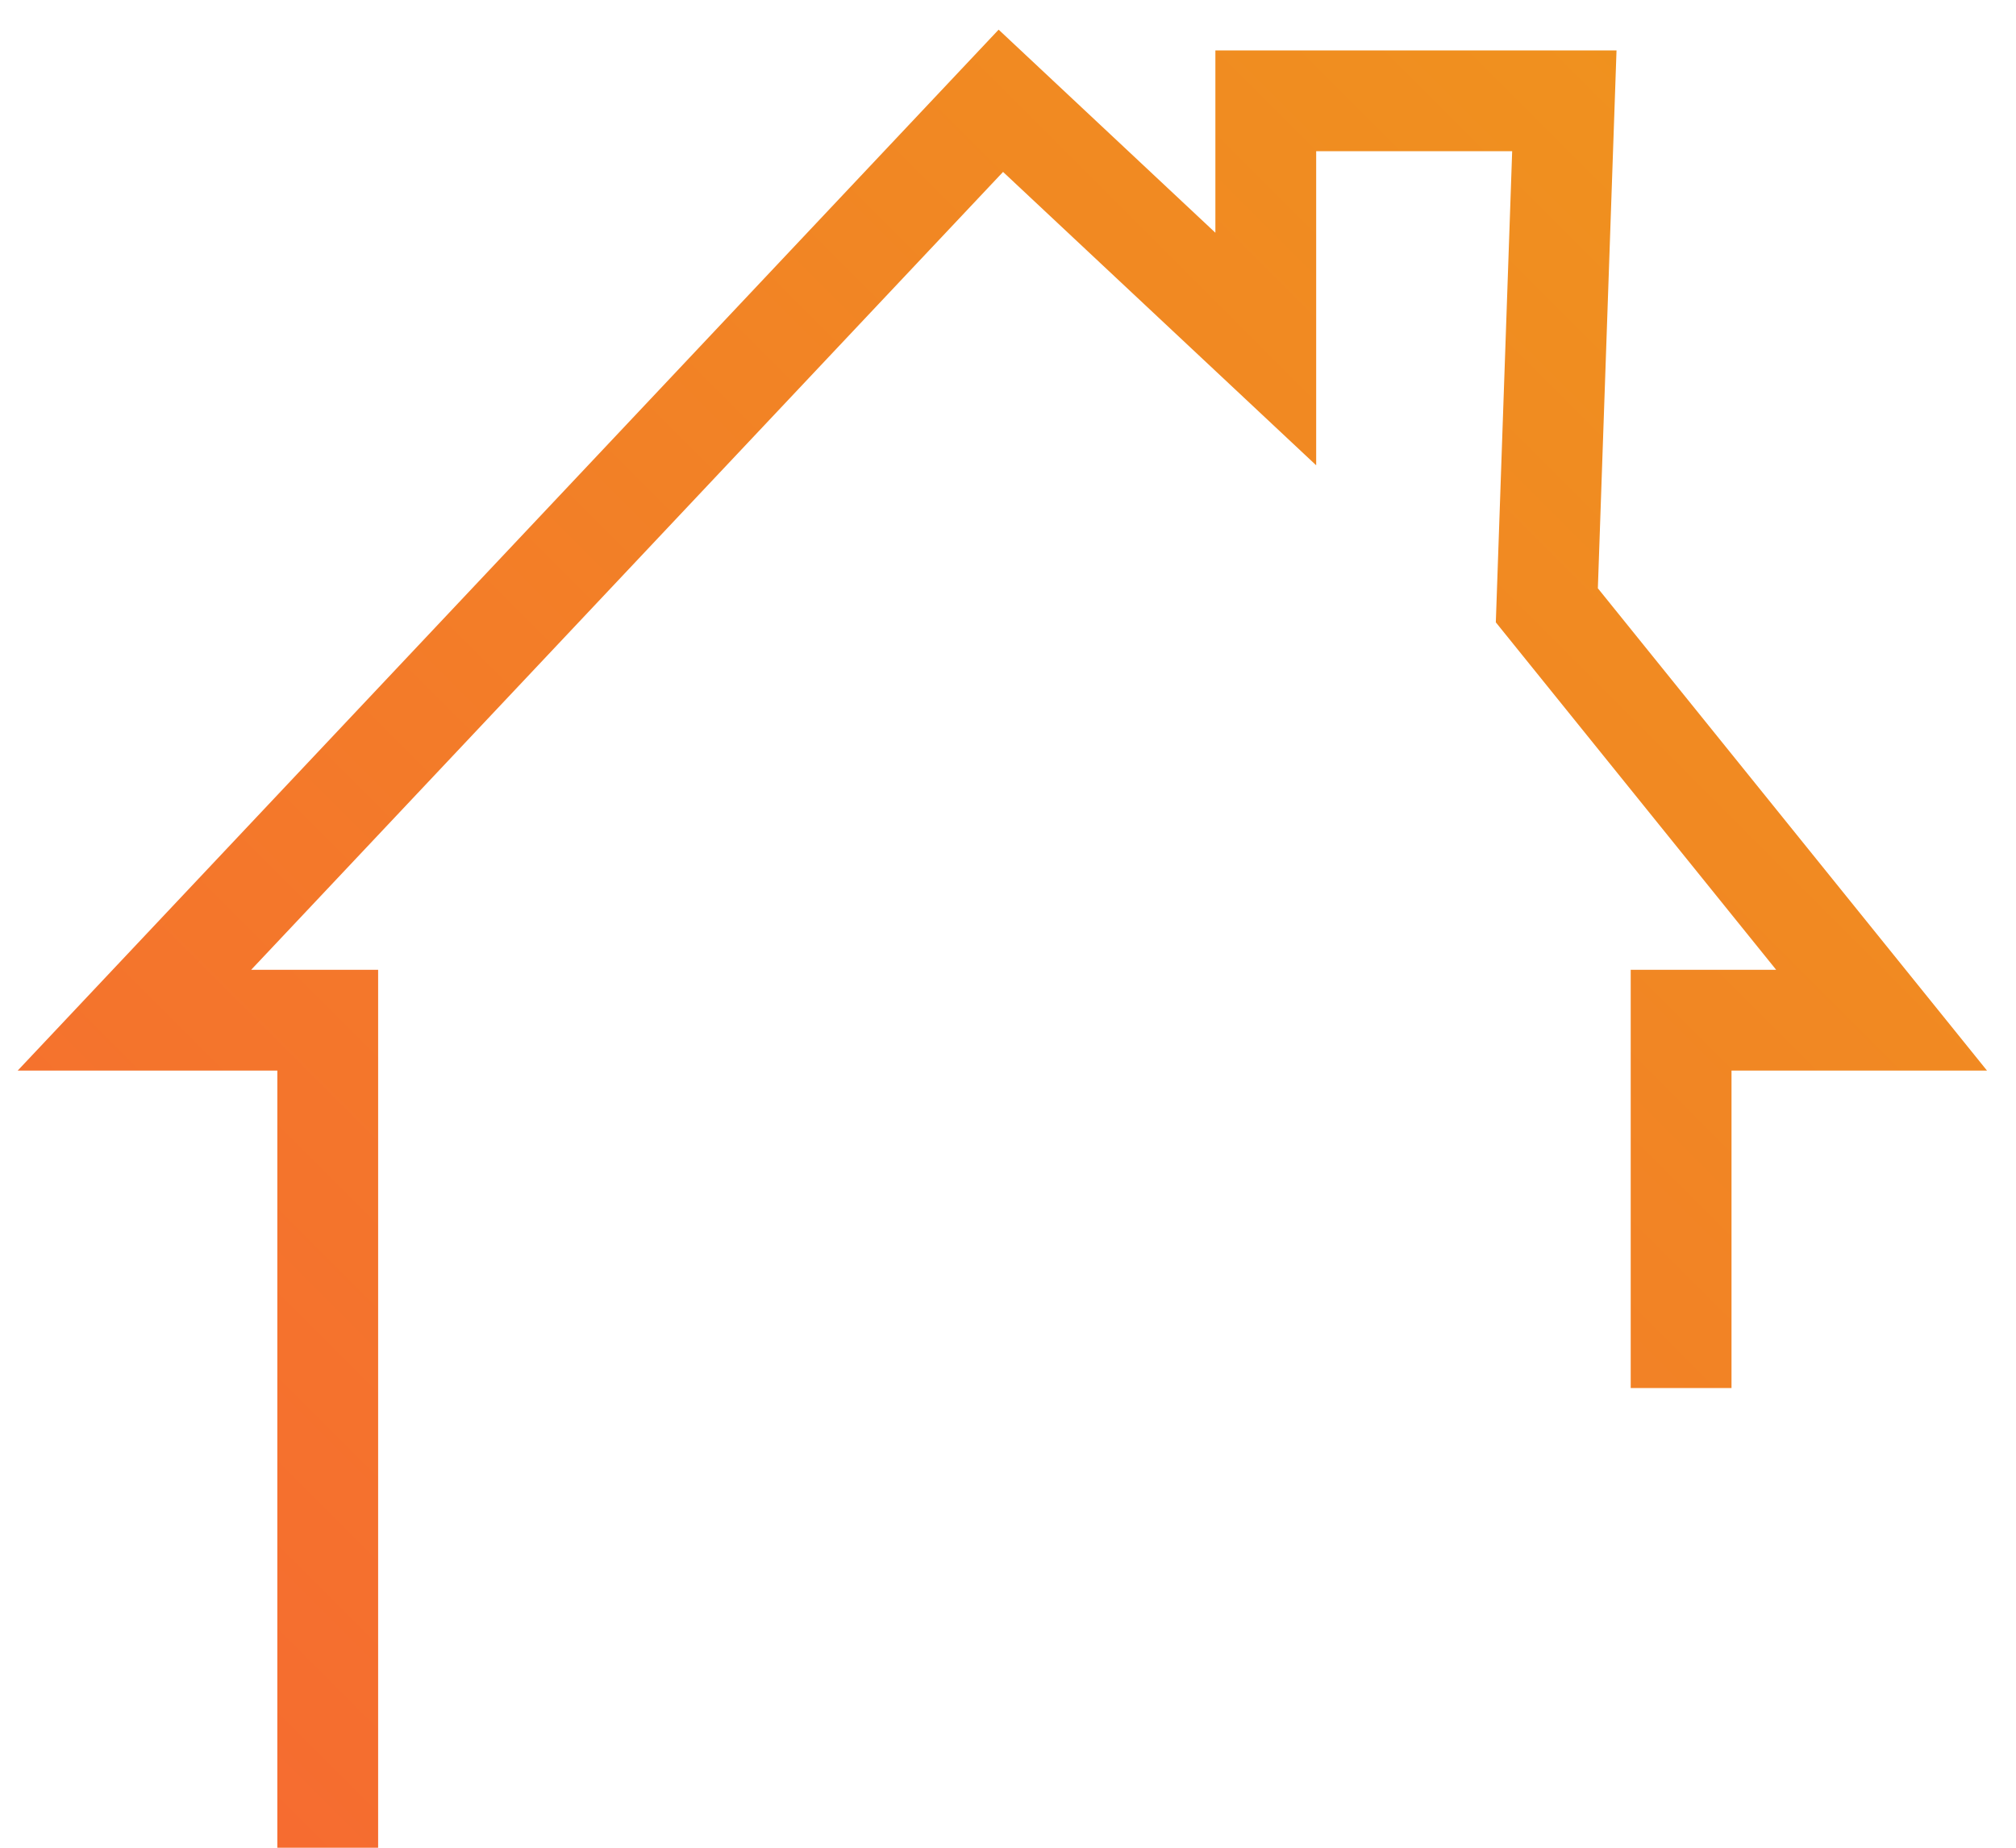 <?xml version="1.0" encoding="UTF-8"?>
<svg width="60px" height="55px" viewBox="0 0 60 55" version="1.1" xmlns="http://www.w3.org/2000/svg" xmlns:xlink="http://www.w3.org/1999/xlink">
    <title>Path 6</title>
    <defs>
        <linearGradient x1="100%" y1="7.63278329e-14%" x2="-1.65145675e-13%" y2="100%" id="linearGradient-1">
            <stop stop-color="#EF941D" offset="0%"></stop>
            <stop stop-color="#F66A31" offset="100%"></stop>
        </linearGradient>
    </defs>
    <g id="contact" stroke="none" stroke-width="1" fill="none" fill-rule="evenodd">
        <g id="contact-us" transform="translate(-164, -1680)" stroke="url(#linearGradient-1)" stroke-width="3">
            <g id="Group" transform="translate(142, 1081)">
                <g id="Oval-Copy-4" transform="translate(0, 579)">
                    <polyline id="Path-6" points="31.754 75 31.754 50.368 26 50.368 51.787 23 59.672 30.389 59.672 23 68.558 23 68.037 38.018 78 50.368 72.033 50.368 72.033 61.316"></polyline>
                </g>
            </g>
        </g>
    </g>
</svg>